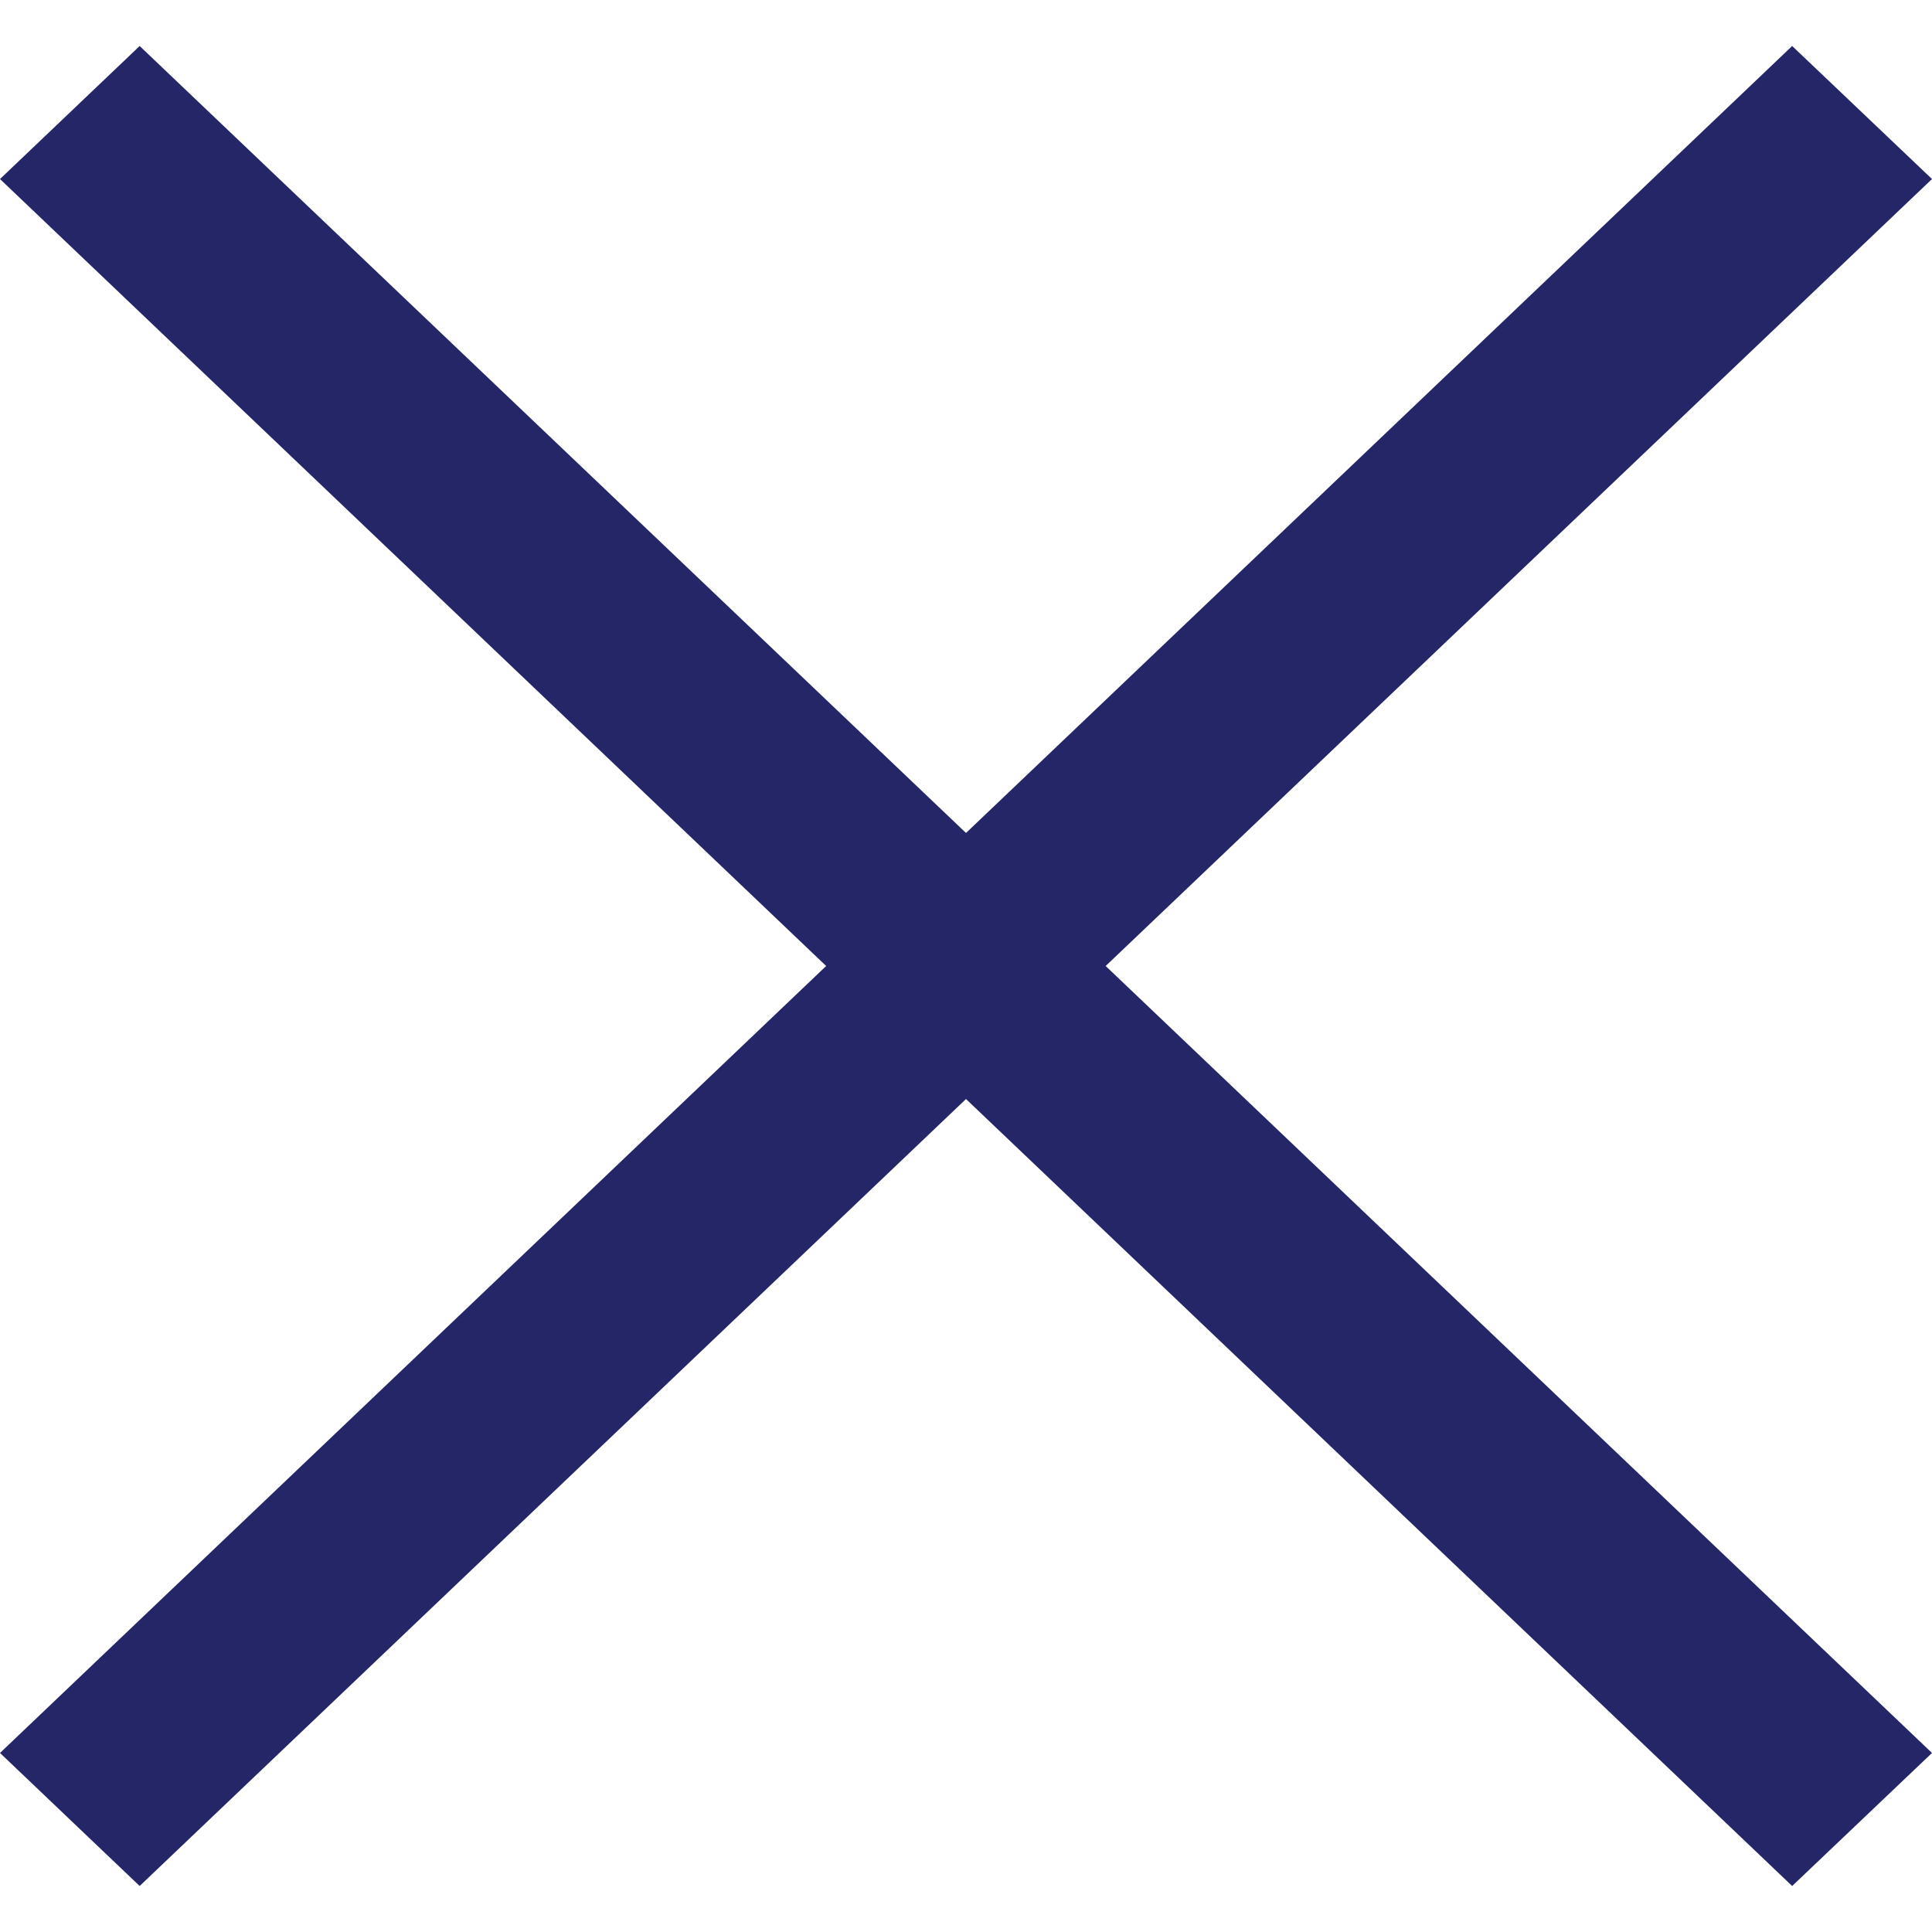 <svg width="30" height="30" viewBox="0 -0.5 21 21" xmlns="http://www.w3.org/2000/svg"><path d="M12.018 10L21 18.554 19.48 20l-8.98-8.554L1.518 20 0 18.554 8.98 10 0 1.446 1.518 0 10.5 8.554 19.48 0 21 1.446z" fill="#252667" fill-rule="evenodd"/></svg>